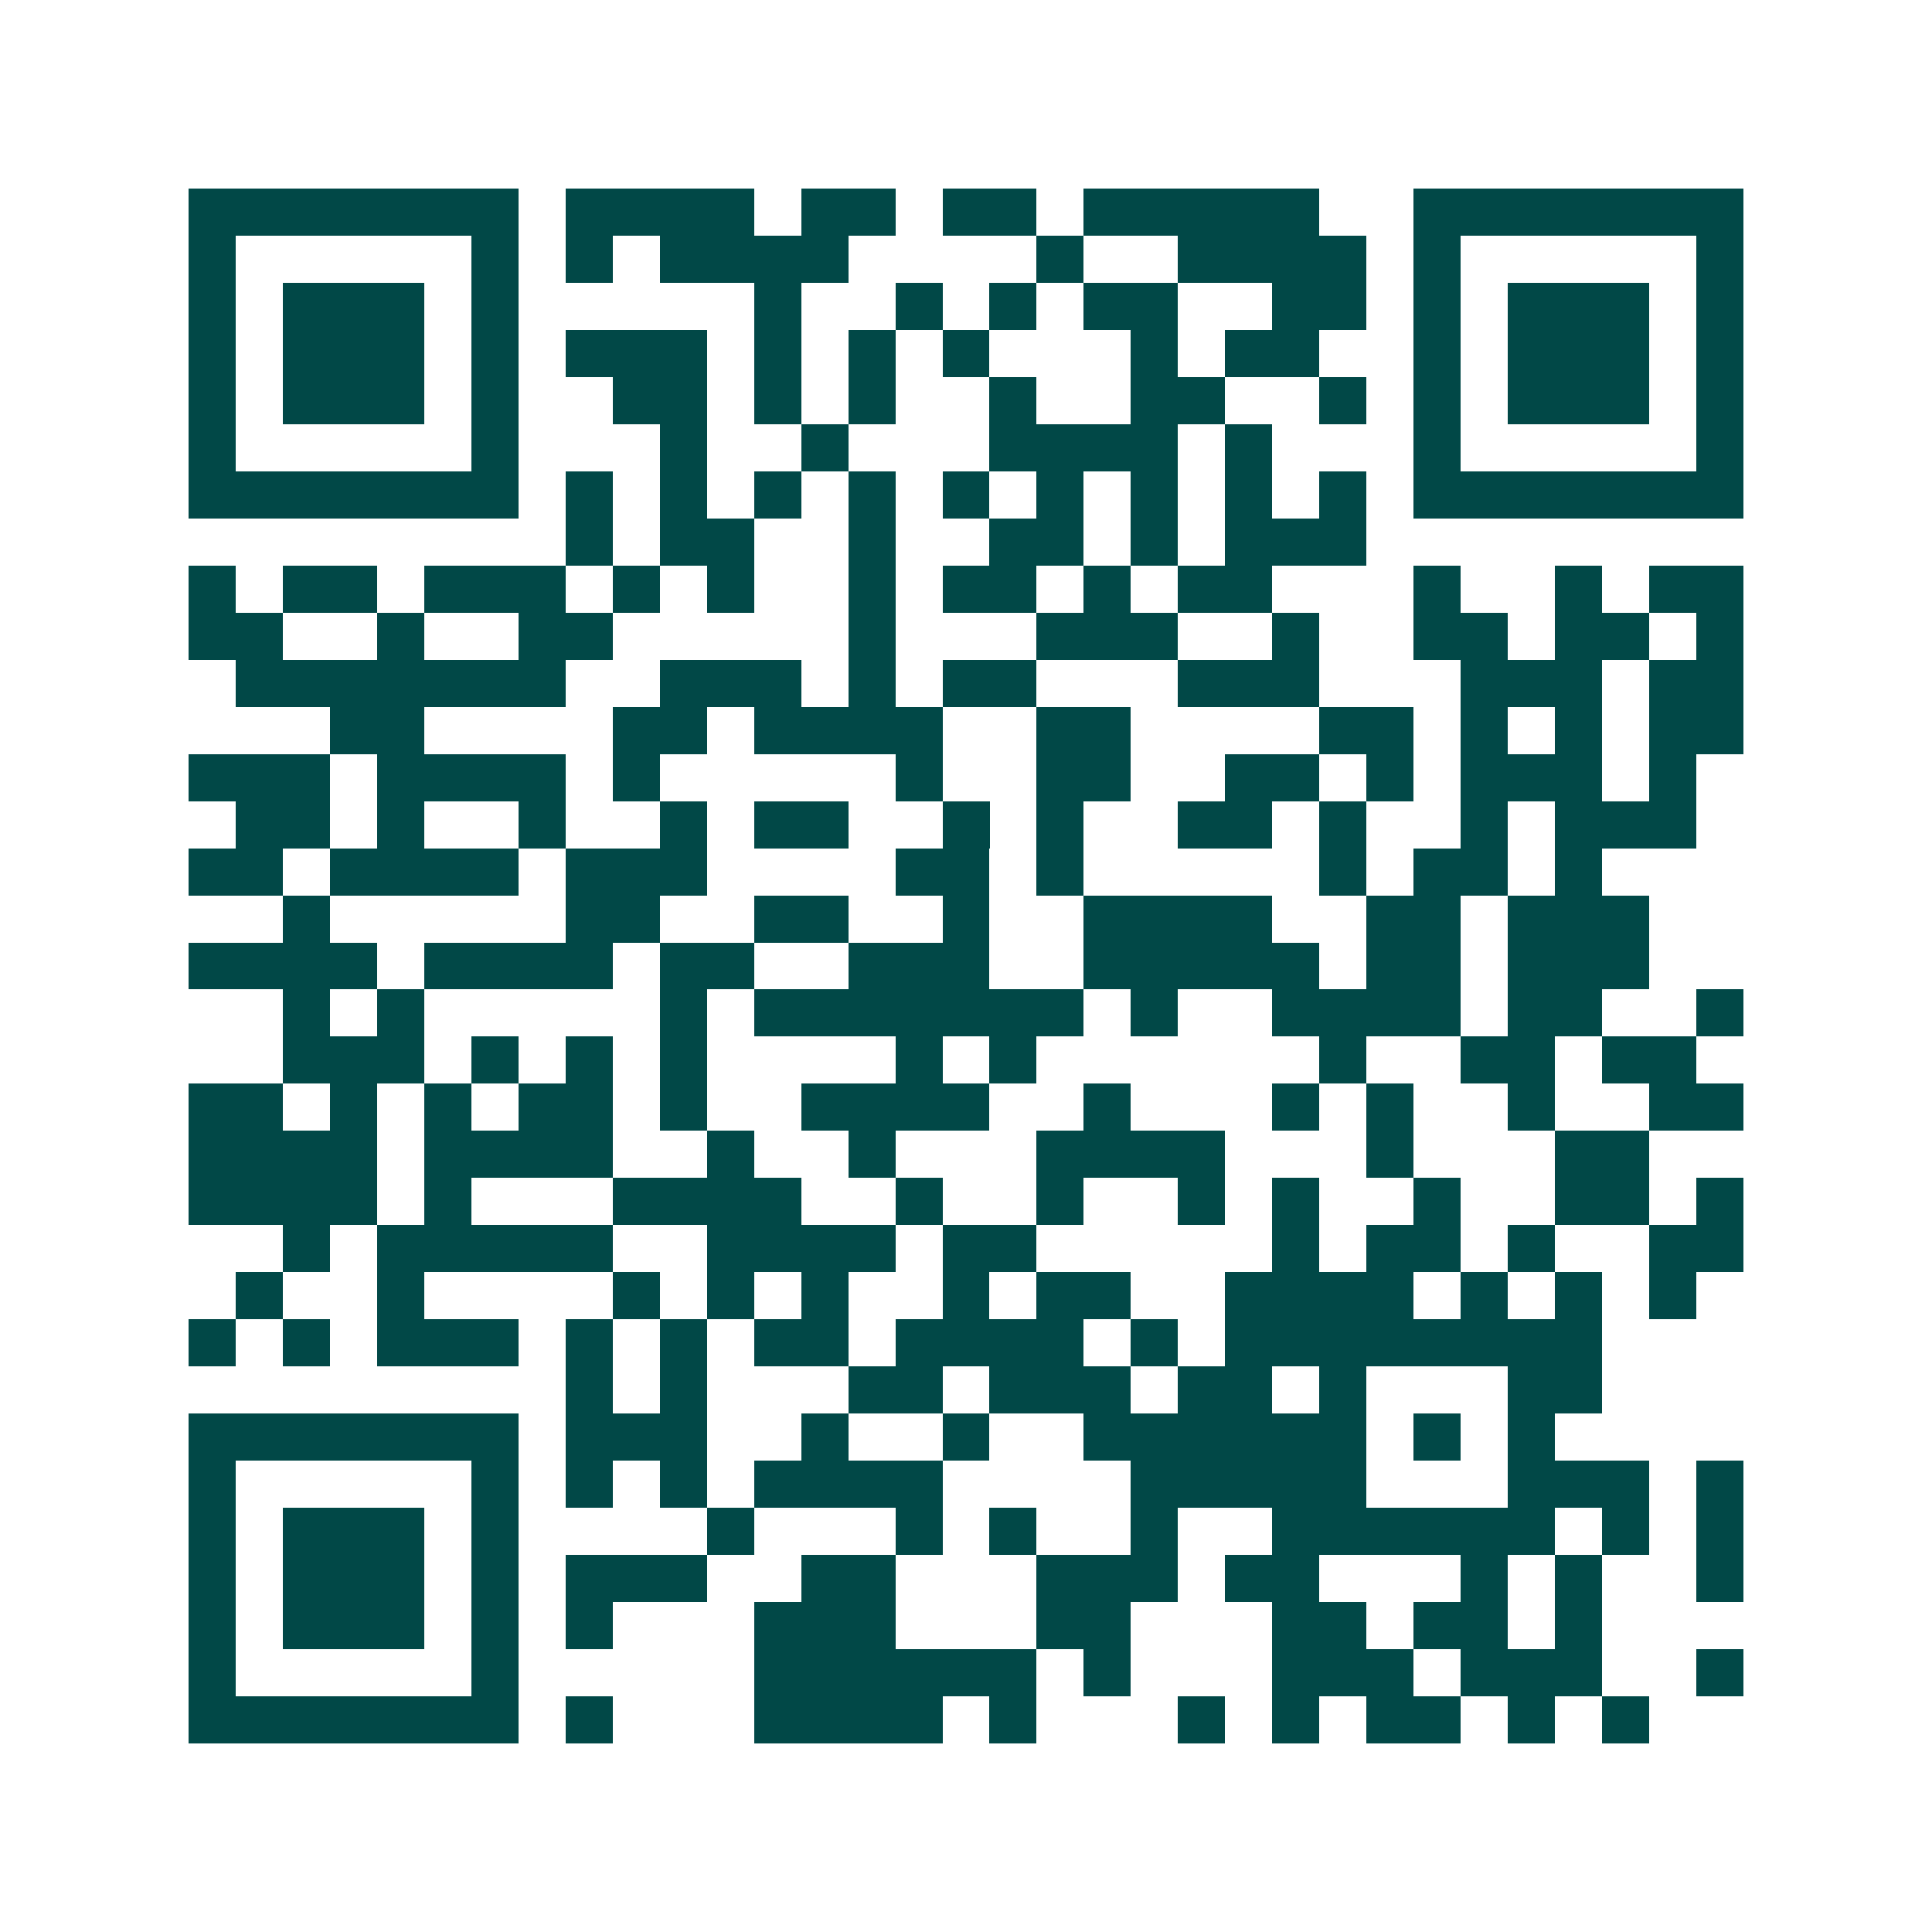 <svg xmlns="http://www.w3.org/2000/svg" width="200" height="200" viewBox="0 0 41 41" shape-rendering="crispEdges"><path fill="#ffffff" d="M0 0h41v41H0z"/><path stroke="#014847" d="M4 4.5h7m1 0h4m1 0h2m1 0h2m1 0h5m2 0h7M4 5.5h1m5 0h1m1 0h1m1 0h4m4 0h1m2 0h4m1 0h1m5 0h1M4 6.5h1m1 0h3m1 0h1m5 0h1m2 0h1m1 0h1m1 0h2m2 0h2m1 0h1m1 0h3m1 0h1M4 7.5h1m1 0h3m1 0h1m1 0h3m1 0h1m1 0h1m1 0h1m3 0h1m1 0h2m2 0h1m1 0h3m1 0h1M4 8.5h1m1 0h3m1 0h1m2 0h2m1 0h1m1 0h1m2 0h1m2 0h2m2 0h1m1 0h1m1 0h3m1 0h1M4 9.5h1m5 0h1m3 0h1m2 0h1m3 0h4m1 0h1m3 0h1m5 0h1M4 10.5h7m1 0h1m1 0h1m1 0h1m1 0h1m1 0h1m1 0h1m1 0h1m1 0h1m1 0h1m1 0h7M12 11.5h1m1 0h2m2 0h1m2 0h2m1 0h1m1 0h3M4 12.5h1m1 0h2m1 0h3m1 0h1m1 0h1m2 0h1m1 0h2m1 0h1m1 0h2m3 0h1m2 0h1m1 0h2M4 13.5h2m2 0h1m2 0h2m5 0h1m3 0h3m2 0h1m2 0h2m1 0h2m1 0h1M5 14.5h7m2 0h3m1 0h1m1 0h2m3 0h3m3 0h3m1 0h2M7 15.5h2m4 0h2m1 0h4m2 0h2m4 0h2m1 0h1m1 0h1m1 0h2M4 16.5h3m1 0h4m1 0h1m5 0h1m2 0h2m2 0h2m1 0h1m1 0h3m1 0h1M5 17.5h2m1 0h1m2 0h1m2 0h1m1 0h2m2 0h1m1 0h1m2 0h2m1 0h1m2 0h1m1 0h3M4 18.5h2m1 0h4m1 0h3m4 0h2m1 0h1m5 0h1m1 0h2m1 0h1M6 19.5h1m5 0h2m2 0h2m2 0h1m2 0h4m2 0h2m1 0h3M4 20.5h4m1 0h4m1 0h2m2 0h3m2 0h5m1 0h2m1 0h3M6 21.5h1m1 0h1m5 0h1m1 0h7m1 0h1m2 0h4m1 0h2m2 0h1M6 22.5h3m1 0h1m1 0h1m1 0h1m4 0h1m1 0h1m6 0h1m2 0h2m1 0h2M4 23.5h2m1 0h1m1 0h1m1 0h2m1 0h1m2 0h4m2 0h1m3 0h1m1 0h1m2 0h1m2 0h2M4 24.5h4m1 0h4m2 0h1m2 0h1m3 0h4m3 0h1m3 0h2M4 25.5h4m1 0h1m3 0h4m2 0h1m2 0h1m2 0h1m1 0h1m2 0h1m2 0h2m1 0h1M6 26.5h1m1 0h5m2 0h4m1 0h2m5 0h1m1 0h2m1 0h1m2 0h2M5 27.5h1m2 0h1m4 0h1m1 0h1m1 0h1m2 0h1m1 0h2m2 0h4m1 0h1m1 0h1m1 0h1M4 28.5h1m1 0h1m1 0h3m1 0h1m1 0h1m1 0h2m1 0h4m1 0h1m1 0h8M12 29.5h1m1 0h1m3 0h2m1 0h3m1 0h2m1 0h1m3 0h2M4 30.5h7m1 0h3m2 0h1m2 0h1m2 0h6m1 0h1m1 0h1M4 31.5h1m5 0h1m1 0h1m1 0h1m1 0h4m4 0h5m3 0h3m1 0h1M4 32.5h1m1 0h3m1 0h1m4 0h1m3 0h1m1 0h1m2 0h1m2 0h6m1 0h1m1 0h1M4 33.5h1m1 0h3m1 0h1m1 0h3m2 0h2m3 0h3m1 0h2m3 0h1m1 0h1m2 0h1M4 34.5h1m1 0h3m1 0h1m1 0h1m3 0h3m3 0h2m3 0h2m1 0h2m1 0h1M4 35.5h1m5 0h1m5 0h6m1 0h1m3 0h3m1 0h3m2 0h1M4 36.5h7m1 0h1m3 0h4m1 0h1m3 0h1m1 0h1m1 0h2m1 0h1m1 0h1"/></svg>

